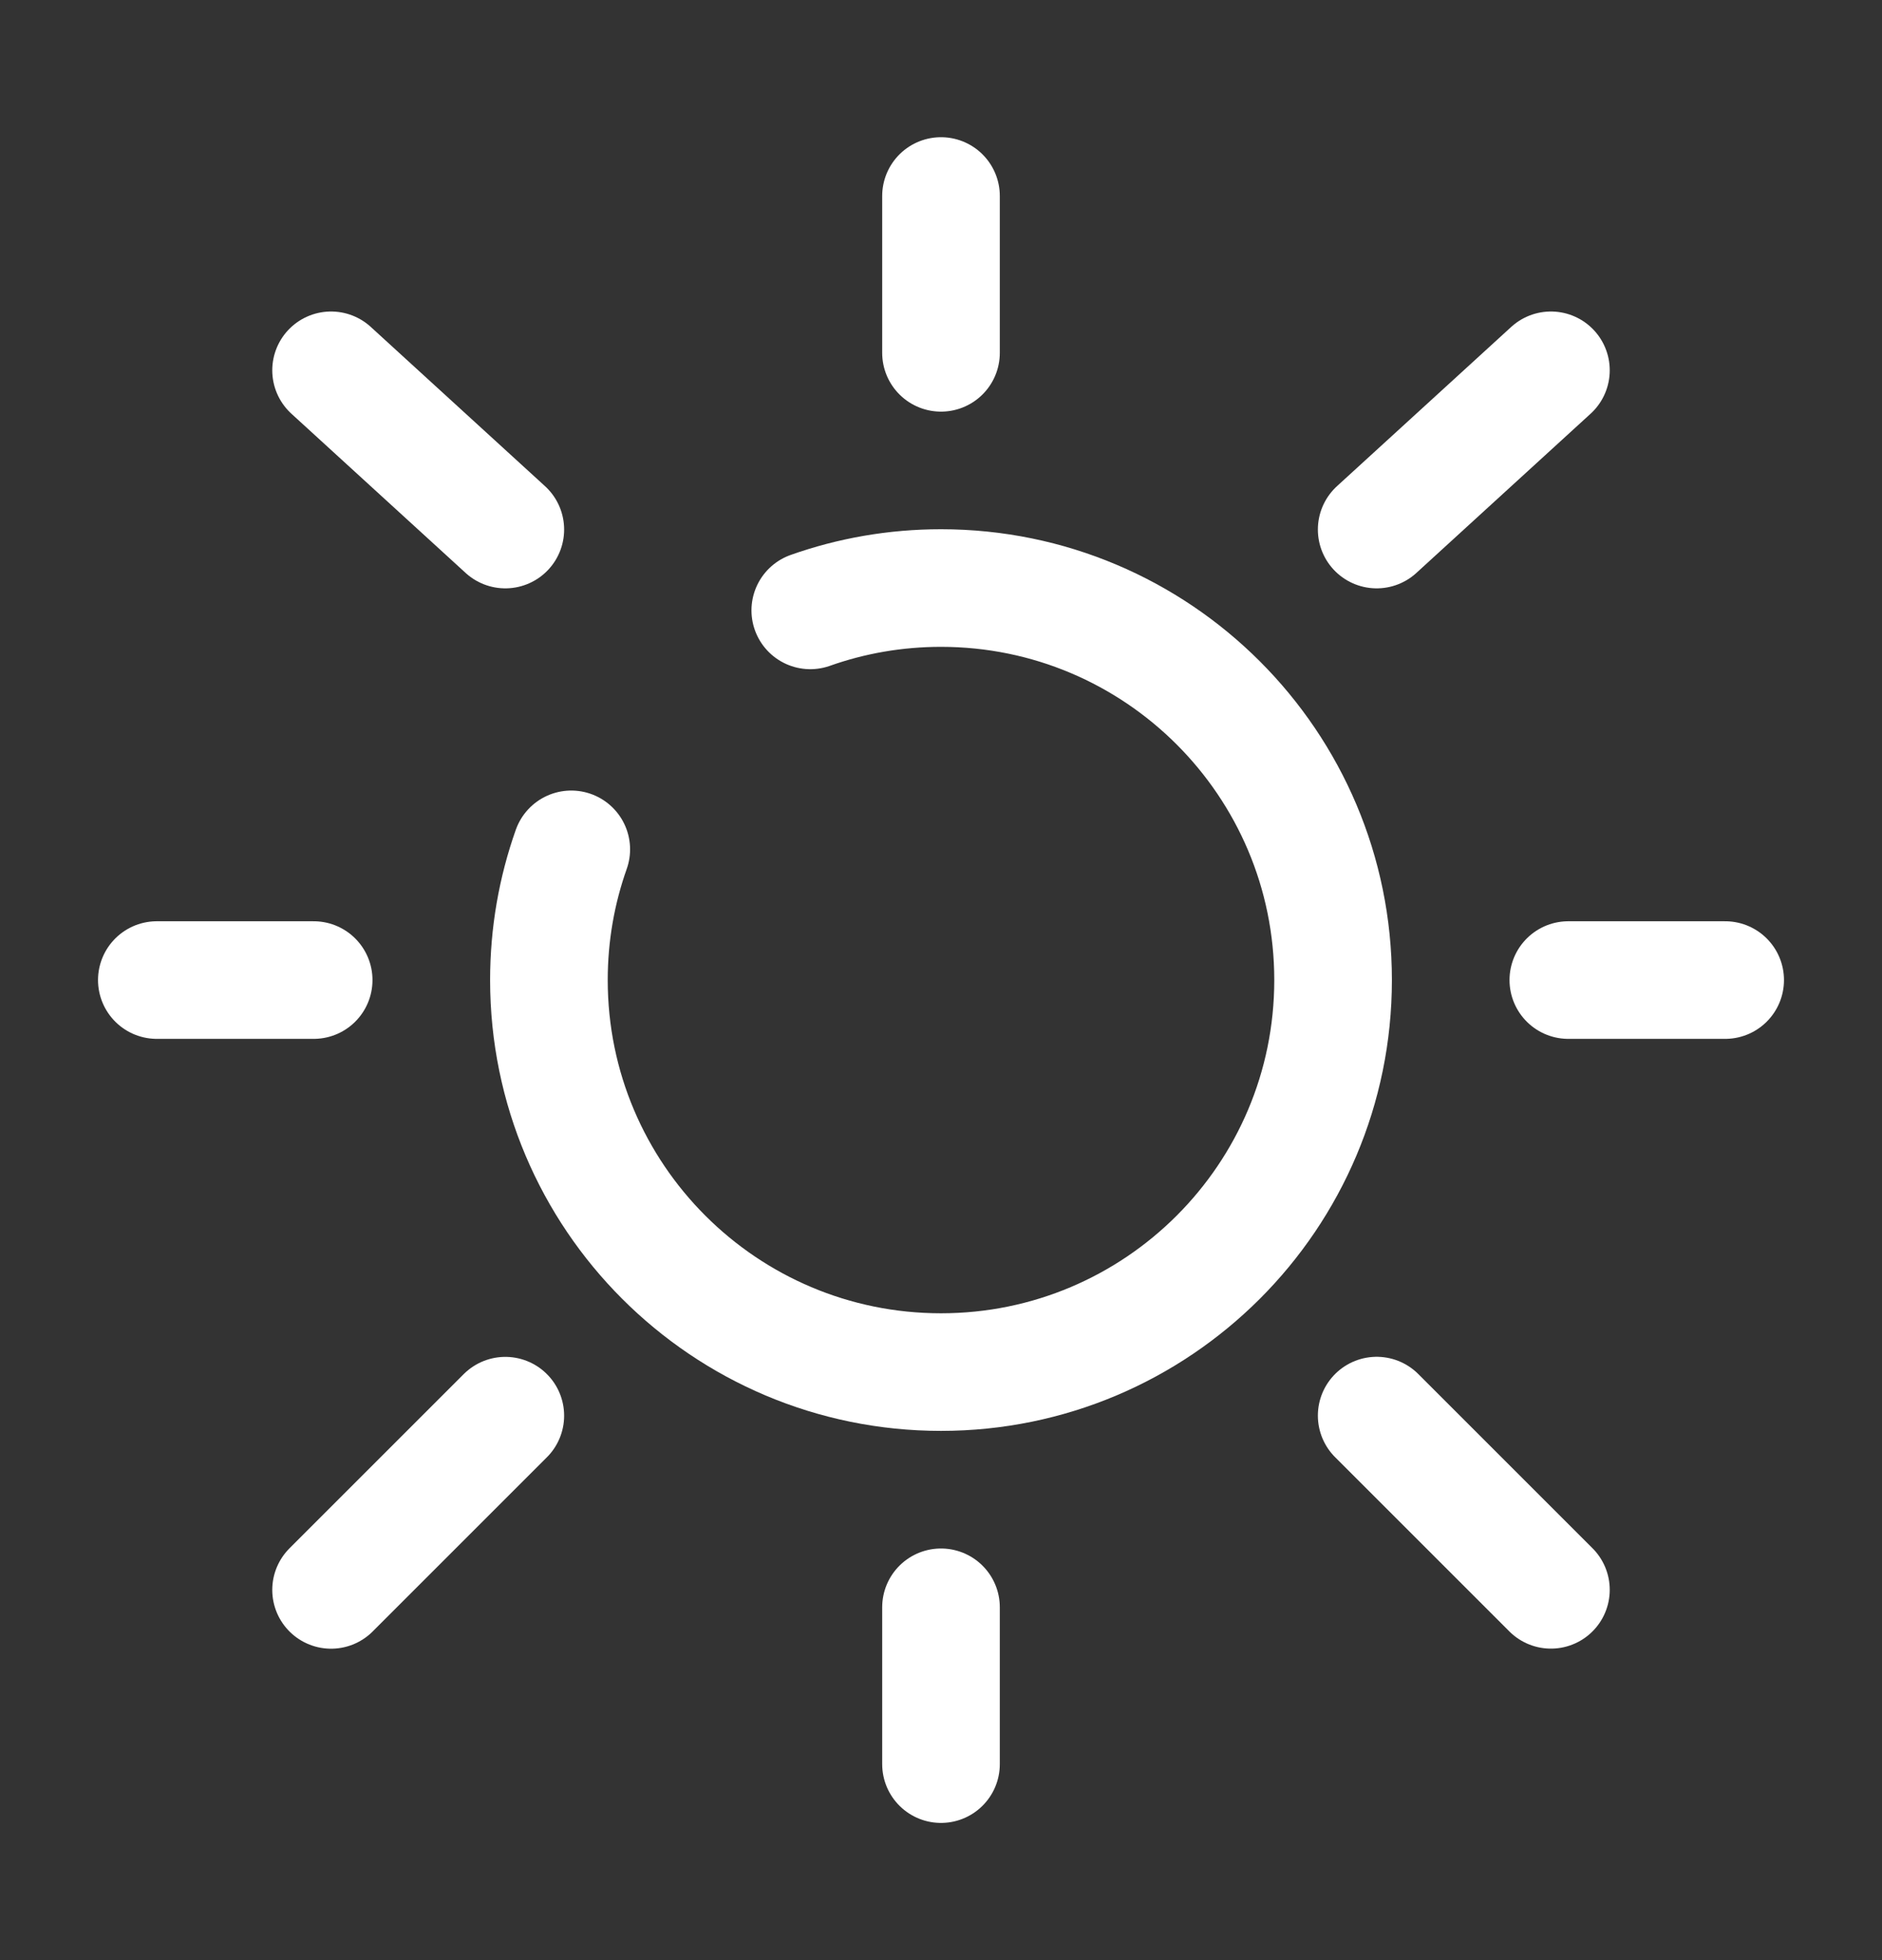 <svg width="24" height="25" viewBox="0 0 24 25" fill="none" xmlns="http://www.w3.org/2000/svg">
<rect x="0" y="0" width="24" height="25" fill="#333333" stroke="none"/>
<path d="M7.285 10.833C7.1 11.355 7 11.916 7 12.5C7 15.261 9.239 17.5 12 17.5C14.761 17.5 17 15.261 17 12.5C17 9.739 14.761 7.5 12 7.5C11.416 7.5 10.855 7.6 10.333 7.785" stroke="white" stroke-width="1.5" stroke-linecap="round"/>
<path d="M12 2.5V4.5" stroke="white" stroke-width="1.5" stroke-linecap="round"/>
<path d="M12 20.5V22.5" stroke="white" stroke-width="1.5" stroke-linecap="round"/>
<path d="M4 12.5H2" stroke="white" stroke-width="1.5" stroke-linecap="round"/>
<path d="M22 12.5H20" stroke="white" stroke-width="1.5" stroke-linecap="round"/>
<path d="M19.778 4.723L17.556 6.754" stroke="white" stroke-width="1.5" stroke-linecap="round"/>
<path d="M4.222 4.723L6.444 6.754" stroke="white" stroke-width="1.5" stroke-linecap="round"/>
<path d="M6.444 18.056L4.222 20.278" stroke="white" stroke-width="1.5" stroke-linecap="round"/>
<path d="M19.778 20.277L17.556 18.055" stroke="white" stroke-width="1.5" stroke-linecap="round"/>
</svg>
